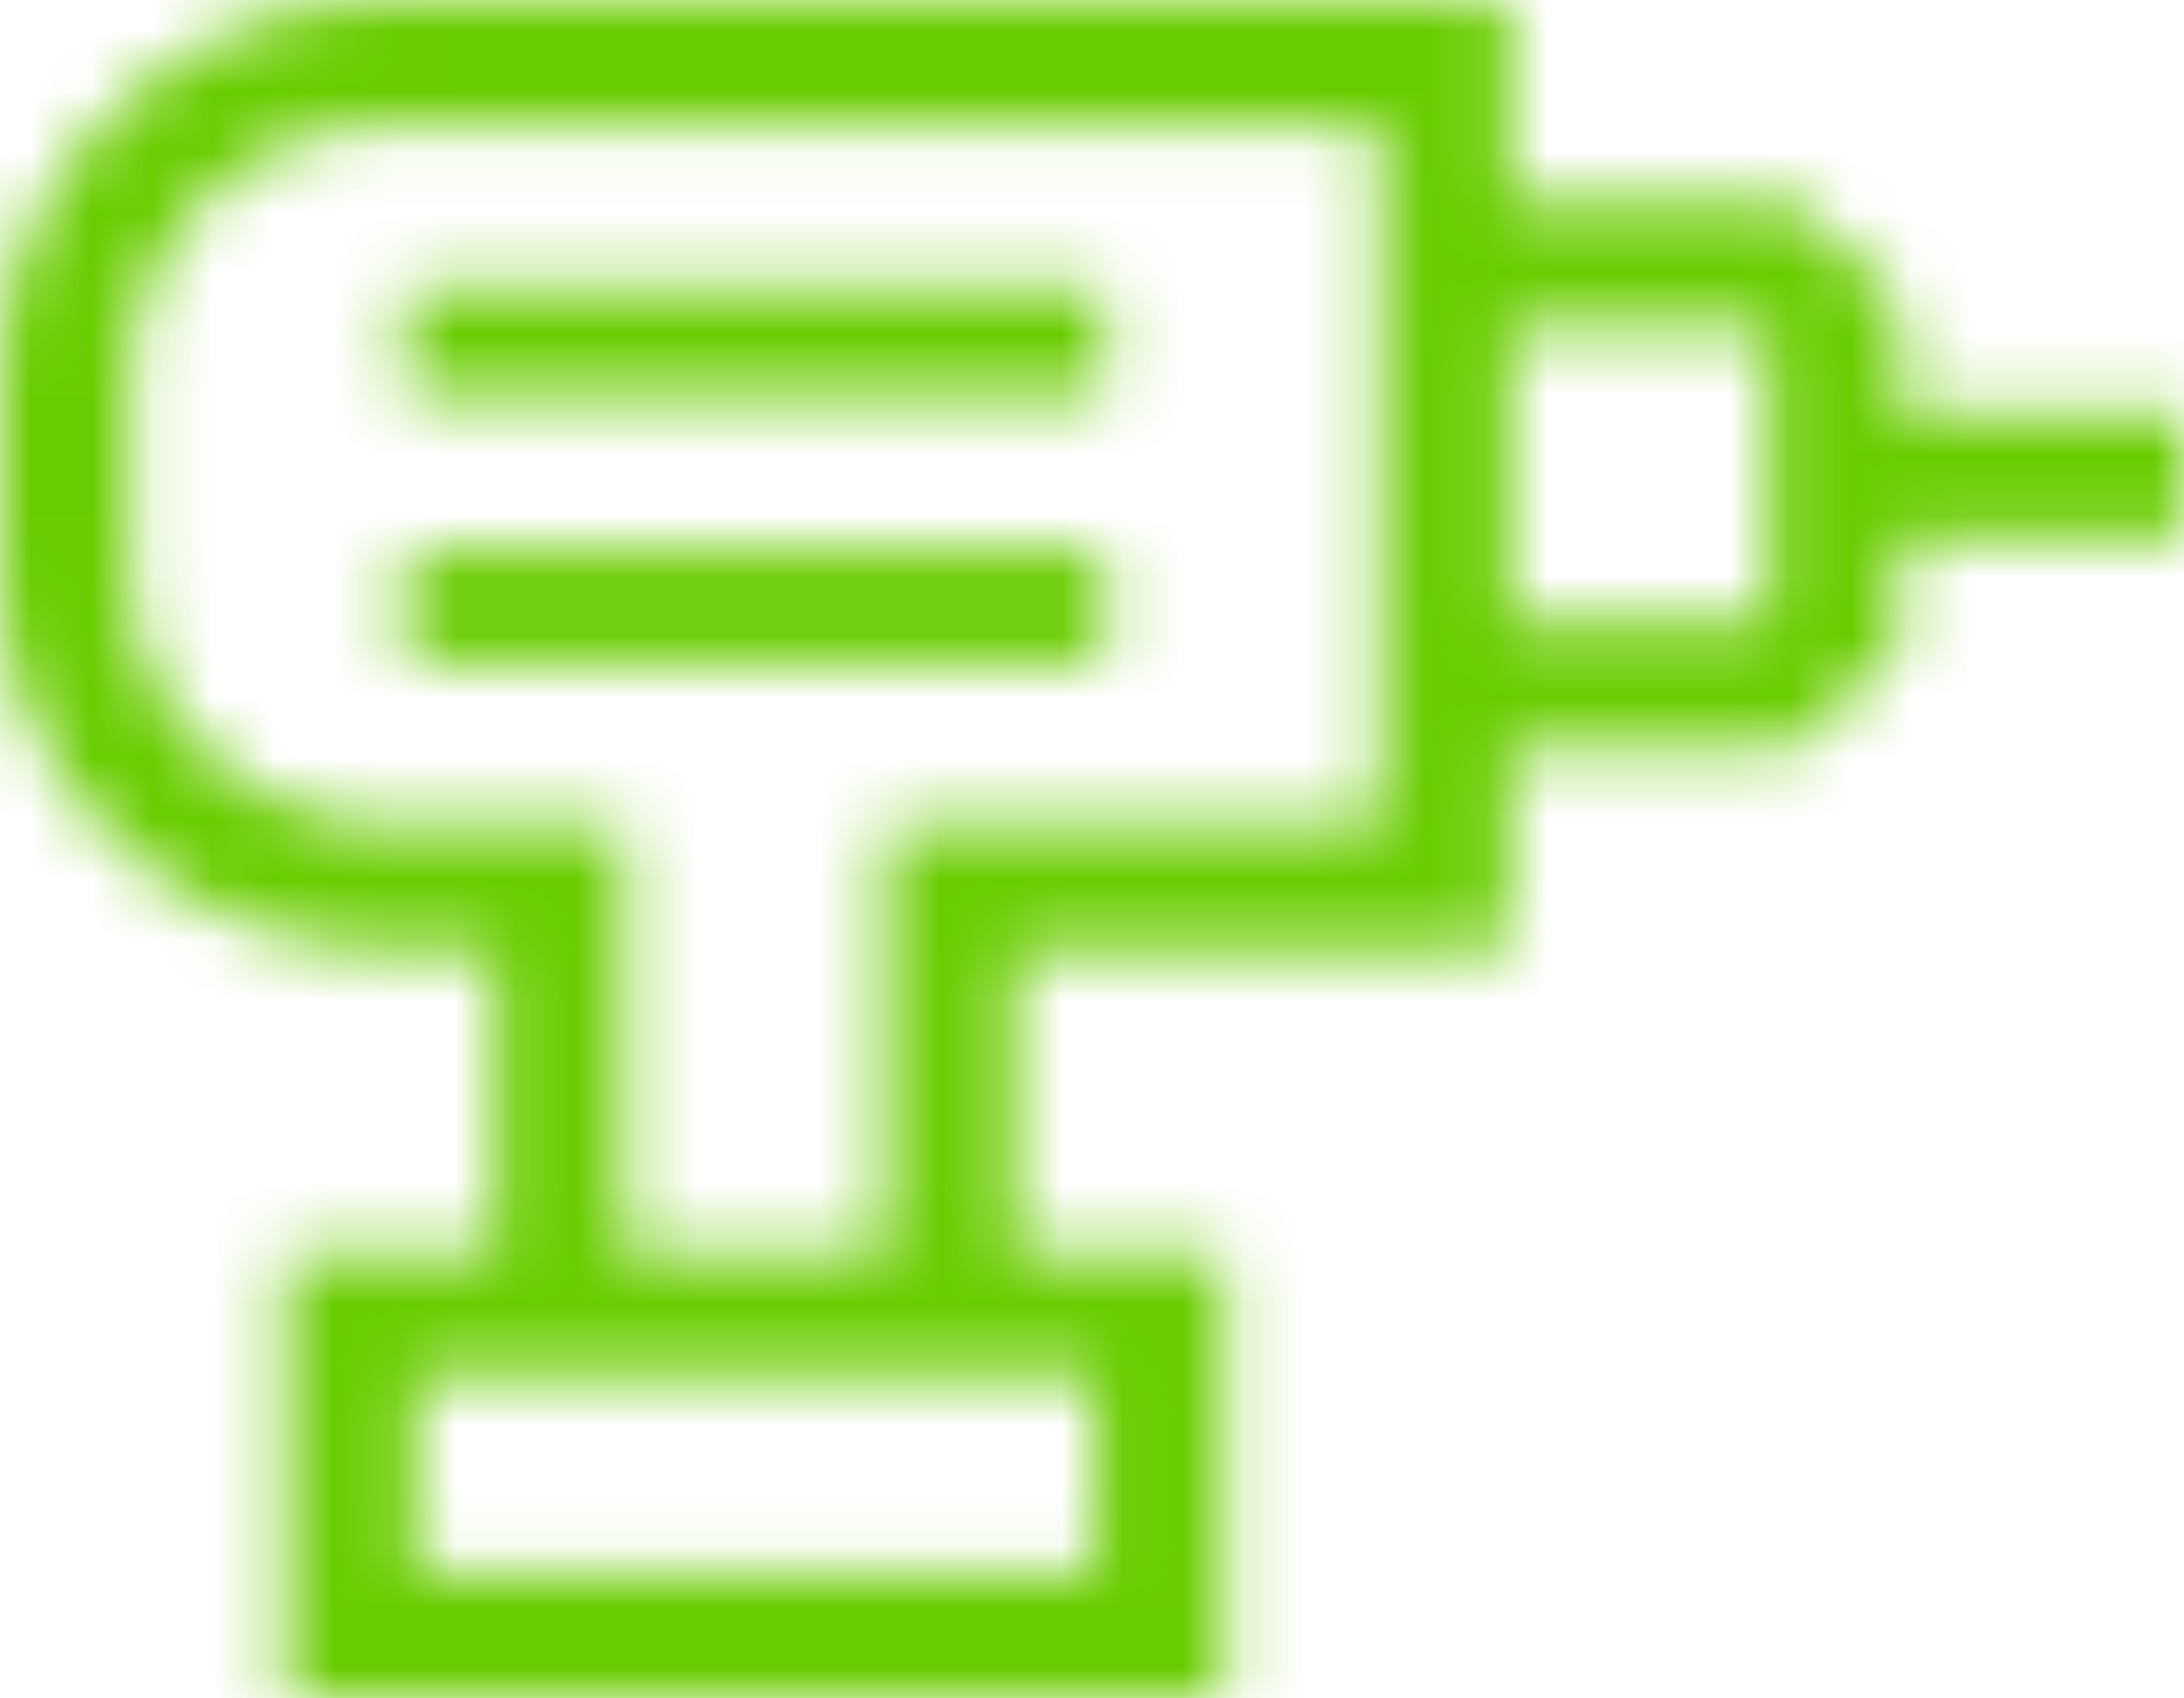 <svg width="36" height="28" viewBox="0 0 36 28" fill="none" xmlns="http://www.w3.org/2000/svg">
<mask id="path-1-inside-1_209_894" fill="white">
<path d="M6.839 25.943H18.041V22.698H6.839V25.943ZM6.674 10.914H18.208V9.094H6.674V10.914ZM6.674 6.562H18.208V4.744H6.674V6.562ZM24.88 12.337V10.281H29.163V5.378H24.88V3.321H29.575L31.305 4.983V6.801H36V8.858H31.305V10.678L29.575 12.337H24.88ZM16.724 20.644H14.582V13.604H22.738V2.054H6.428C5.25 2.054 4.241 2.458 3.401 3.264C2.562 4.07 2.142 5.038 2.142 6.168V9.491C2.142 10.622 2.562 11.59 3.401 12.395C4.241 13.2 5.249 13.603 6.426 13.604H10.298V20.644H8.156V15.661H6.426C4.659 15.661 3.147 15.057 1.889 13.849C0.631 12.641 0.001 11.188 0 9.489V6.17C0 4.474 0.63 3.022 1.889 1.814C3.148 0.606 4.661 0.001 6.426 0H24.88V15.663H16.724V20.644ZM4.697 28V20.642H20.183V27.998L4.697 28Z"/>
</mask>
<path d="M6.839 25.943H2.839V29.943H6.839V25.943ZM18.041 25.943V29.943H22.041V25.943H18.041ZM18.041 22.698H22.041V18.698H18.041V22.698ZM6.839 22.698V18.698H2.839V22.698H6.839ZM6.674 10.914H2.674V14.914H6.674V10.914ZM18.208 10.914V14.914H22.208V10.914H18.208ZM18.208 9.094H22.208V5.094H18.208V9.094ZM6.674 9.094V5.094H2.674V9.094H6.674ZM6.674 6.562H2.674V10.562H6.674V6.562ZM18.208 6.562V10.562H22.208V6.562H18.208ZM18.208 4.744H22.208V0.744H18.208V4.744ZM6.674 4.744V0.744H2.674V4.744H6.674ZM24.88 12.337H20.88V16.337H24.88V12.337ZM24.88 10.281V6.281H20.88V10.281H24.88ZM29.163 10.281V14.281H33.163V10.281H29.163ZM29.163 5.378H33.163V1.378H29.163V5.378ZM24.88 5.378H20.88V9.378H24.88V5.378ZM24.88 3.321V-0.679H20.88V3.321H24.88ZM29.575 3.321L32.345 0.436L31.184 -0.679H29.575V3.321ZM31.305 4.983H35.305V3.278L34.075 2.098L31.305 4.983ZM31.305 6.801H27.305V10.801H31.305V6.801ZM36 6.801H40V2.801H36V6.801ZM36 8.858V12.858H40V8.858H36ZM31.305 8.858V4.858H27.305V8.858H31.305ZM31.305 10.678L34.074 13.565L35.305 12.384V10.678H31.305ZM29.575 12.337V16.337H31.183L32.343 15.224L29.575 12.337ZM16.724 20.644V24.644H20.724V20.644H16.724ZM14.582 20.644H10.582V24.644H14.582V20.644ZM14.582 13.604V9.604H10.582V13.604H14.582ZM22.738 13.604V17.604H26.738V13.604H22.738ZM22.738 2.054H26.738V-1.946H22.738V2.054ZM6.426 13.604L6.421 17.604H6.426V13.604ZM10.298 13.604H14.298V9.604H10.298V13.604ZM10.298 20.644V24.644H14.298V20.644H10.298ZM8.156 20.644H4.156V24.644H8.156V20.644ZM8.156 15.661H12.156V11.661H8.156V15.661ZM0 9.489H-4L-4 9.492L0 9.489ZM6.426 0V-4L6.422 -4L6.426 0ZM24.88 0H28.88V-4H24.88V0ZM24.88 15.663V19.663H28.88V15.663H24.88ZM16.724 15.663V11.663H12.723V15.663H16.724ZM4.697 28H0.697V32.001L4.698 32L4.697 28ZM4.697 20.642V16.642H0.697V20.642H4.697ZM20.183 20.642H24.183V16.642H20.183V20.642ZM20.183 27.998L20.183 31.998L24.183 31.997V27.998H20.183ZM6.839 29.943H18.041V21.943H6.839V29.943ZM22.041 25.943V22.698H14.041V25.943H22.041ZM18.041 18.698H6.839V26.698H18.041V18.698ZM2.839 22.698V25.943H10.839V22.698H2.839ZM6.674 14.914H18.208V6.914H6.674V14.914ZM22.208 10.914V9.094H14.208V10.914H22.208ZM18.208 5.094H6.674V13.094H18.208V5.094ZM2.674 9.094V10.914H10.674V9.094H2.674ZM6.674 10.562H18.208V2.562H6.674V10.562ZM22.208 6.562V4.744H14.208V6.562H22.208ZM18.208 0.744H6.674V8.744H18.208V0.744ZM2.674 4.744V6.562H10.674V4.744H2.674ZM28.88 12.337V10.281H20.88V12.337H28.88ZM24.88 14.281H29.163V6.281H24.88V14.281ZM33.163 10.281V5.378H25.163V10.281H33.163ZM29.163 1.378H24.88V9.378H29.163V1.378ZM28.88 5.378V3.321H20.88V5.378H28.88ZM24.88 7.321H29.575V-0.679H24.88V7.321ZM26.804 6.207L28.535 7.868L34.075 2.098L32.345 0.436L26.804 6.207ZM27.305 4.983V6.801H35.305V4.983H27.305ZM31.305 10.801H36V2.801H31.305V10.801ZM32 6.801V8.858H40V6.801H32ZM36 4.858H31.305V12.858H36V4.858ZM27.305 8.858V10.678H35.305V8.858H27.305ZM28.537 7.791L26.806 9.45L32.343 15.224L34.074 13.565L28.537 7.791ZM29.575 8.337H24.88V16.337H29.575V8.337ZM16.724 16.644H14.582V24.644H16.724V16.644ZM18.582 20.644V13.604H10.582V20.644H18.582ZM14.582 17.604H22.738V9.604H14.582V17.604ZM26.738 13.604V2.054H18.738V13.604H26.738ZM22.738 -1.946H6.428V6.054H22.738V-1.946ZM6.428 -1.946C4.231 -1.946 2.225 -1.153 0.631 0.378L6.172 6.149C6.212 6.11 6.24 6.09 6.253 6.082C6.265 6.074 6.27 6.072 6.272 6.071C6.273 6.071 6.281 6.067 6.301 6.064C6.321 6.06 6.362 6.054 6.428 6.054V-1.946ZM0.631 0.378C-0.968 1.913 -1.858 3.912 -1.858 6.168H6.142C6.142 6.134 6.145 6.125 6.143 6.136C6.142 6.14 6.14 6.148 6.137 6.157C6.134 6.167 6.131 6.176 6.126 6.186C6.122 6.195 6.118 6.203 6.115 6.209C6.112 6.214 6.111 6.216 6.112 6.214C6.114 6.211 6.131 6.189 6.172 6.149L0.631 0.378ZM-1.858 6.168V9.491H6.142V6.168H-1.858ZM-1.858 9.491C-1.858 11.746 -0.968 13.747 0.633 15.283L6.169 9.507C6.129 9.468 6.113 9.447 6.111 9.444C6.11 9.443 6.112 9.445 6.115 9.45C6.118 9.456 6.122 9.464 6.126 9.474C6.131 9.483 6.134 9.493 6.137 9.503C6.14 9.512 6.142 9.52 6.143 9.524C6.144 9.529 6.144 9.529 6.143 9.524C6.143 9.519 6.142 9.509 6.142 9.491H-1.858ZM0.633 15.283C2.226 16.809 4.228 17.602 6.421 17.604L6.43 9.604C6.364 9.604 6.324 9.598 6.303 9.595C6.283 9.591 6.274 9.587 6.272 9.587C6.27 9.586 6.264 9.583 6.251 9.575C6.238 9.566 6.21 9.546 6.169 9.507L0.633 15.283ZM6.426 17.604H10.298V9.604H6.426V17.604ZM6.298 13.604V20.644H14.298V13.604H6.298ZM10.298 16.644H8.156V24.644H10.298V16.644ZM12.156 20.644V15.661H4.156V20.644H12.156ZM8.156 11.661H6.426V19.661H8.156V11.661ZM6.426 11.661C5.677 11.661 5.162 11.446 4.66 10.964L-0.881 16.734C1.132 18.667 3.641 19.661 6.426 19.661V11.661ZM4.66 10.964C4.163 10.486 4 10.064 4 9.486L-4 9.492C-3.998 12.311 -2.9 14.795 -0.881 16.734L4.66 10.964ZM4 9.489V6.17H-4V9.489H4ZM4 6.17C4 5.599 4.159 5.179 4.658 4.701L-0.88 -1.073C-2.9 0.865 -4 3.349 -4 6.17H4ZM4.658 4.701C5.164 4.215 5.682 4.001 6.429 4L6.422 -4C3.64 -3.998 1.133 -3.003 -0.88 -1.073L4.658 4.701ZM6.426 4H24.88V-4H6.426V4ZM20.88 0V15.663H28.88V0H20.88ZM24.88 11.663H16.724V19.663H24.88V11.663ZM12.723 15.663V20.644H20.724V15.663H12.723ZM8.697 28V20.642H0.697V28H8.697ZM4.697 24.642H20.183V16.642H4.697V24.642ZM16.183 20.642V27.998H24.183V20.642H16.183ZM20.182 23.998L4.697 24L4.698 32L20.183 31.998L20.182 23.998Z" fill="#69CC00" mask="url(#path-1-inside-1_209_894)"/>
</svg>
